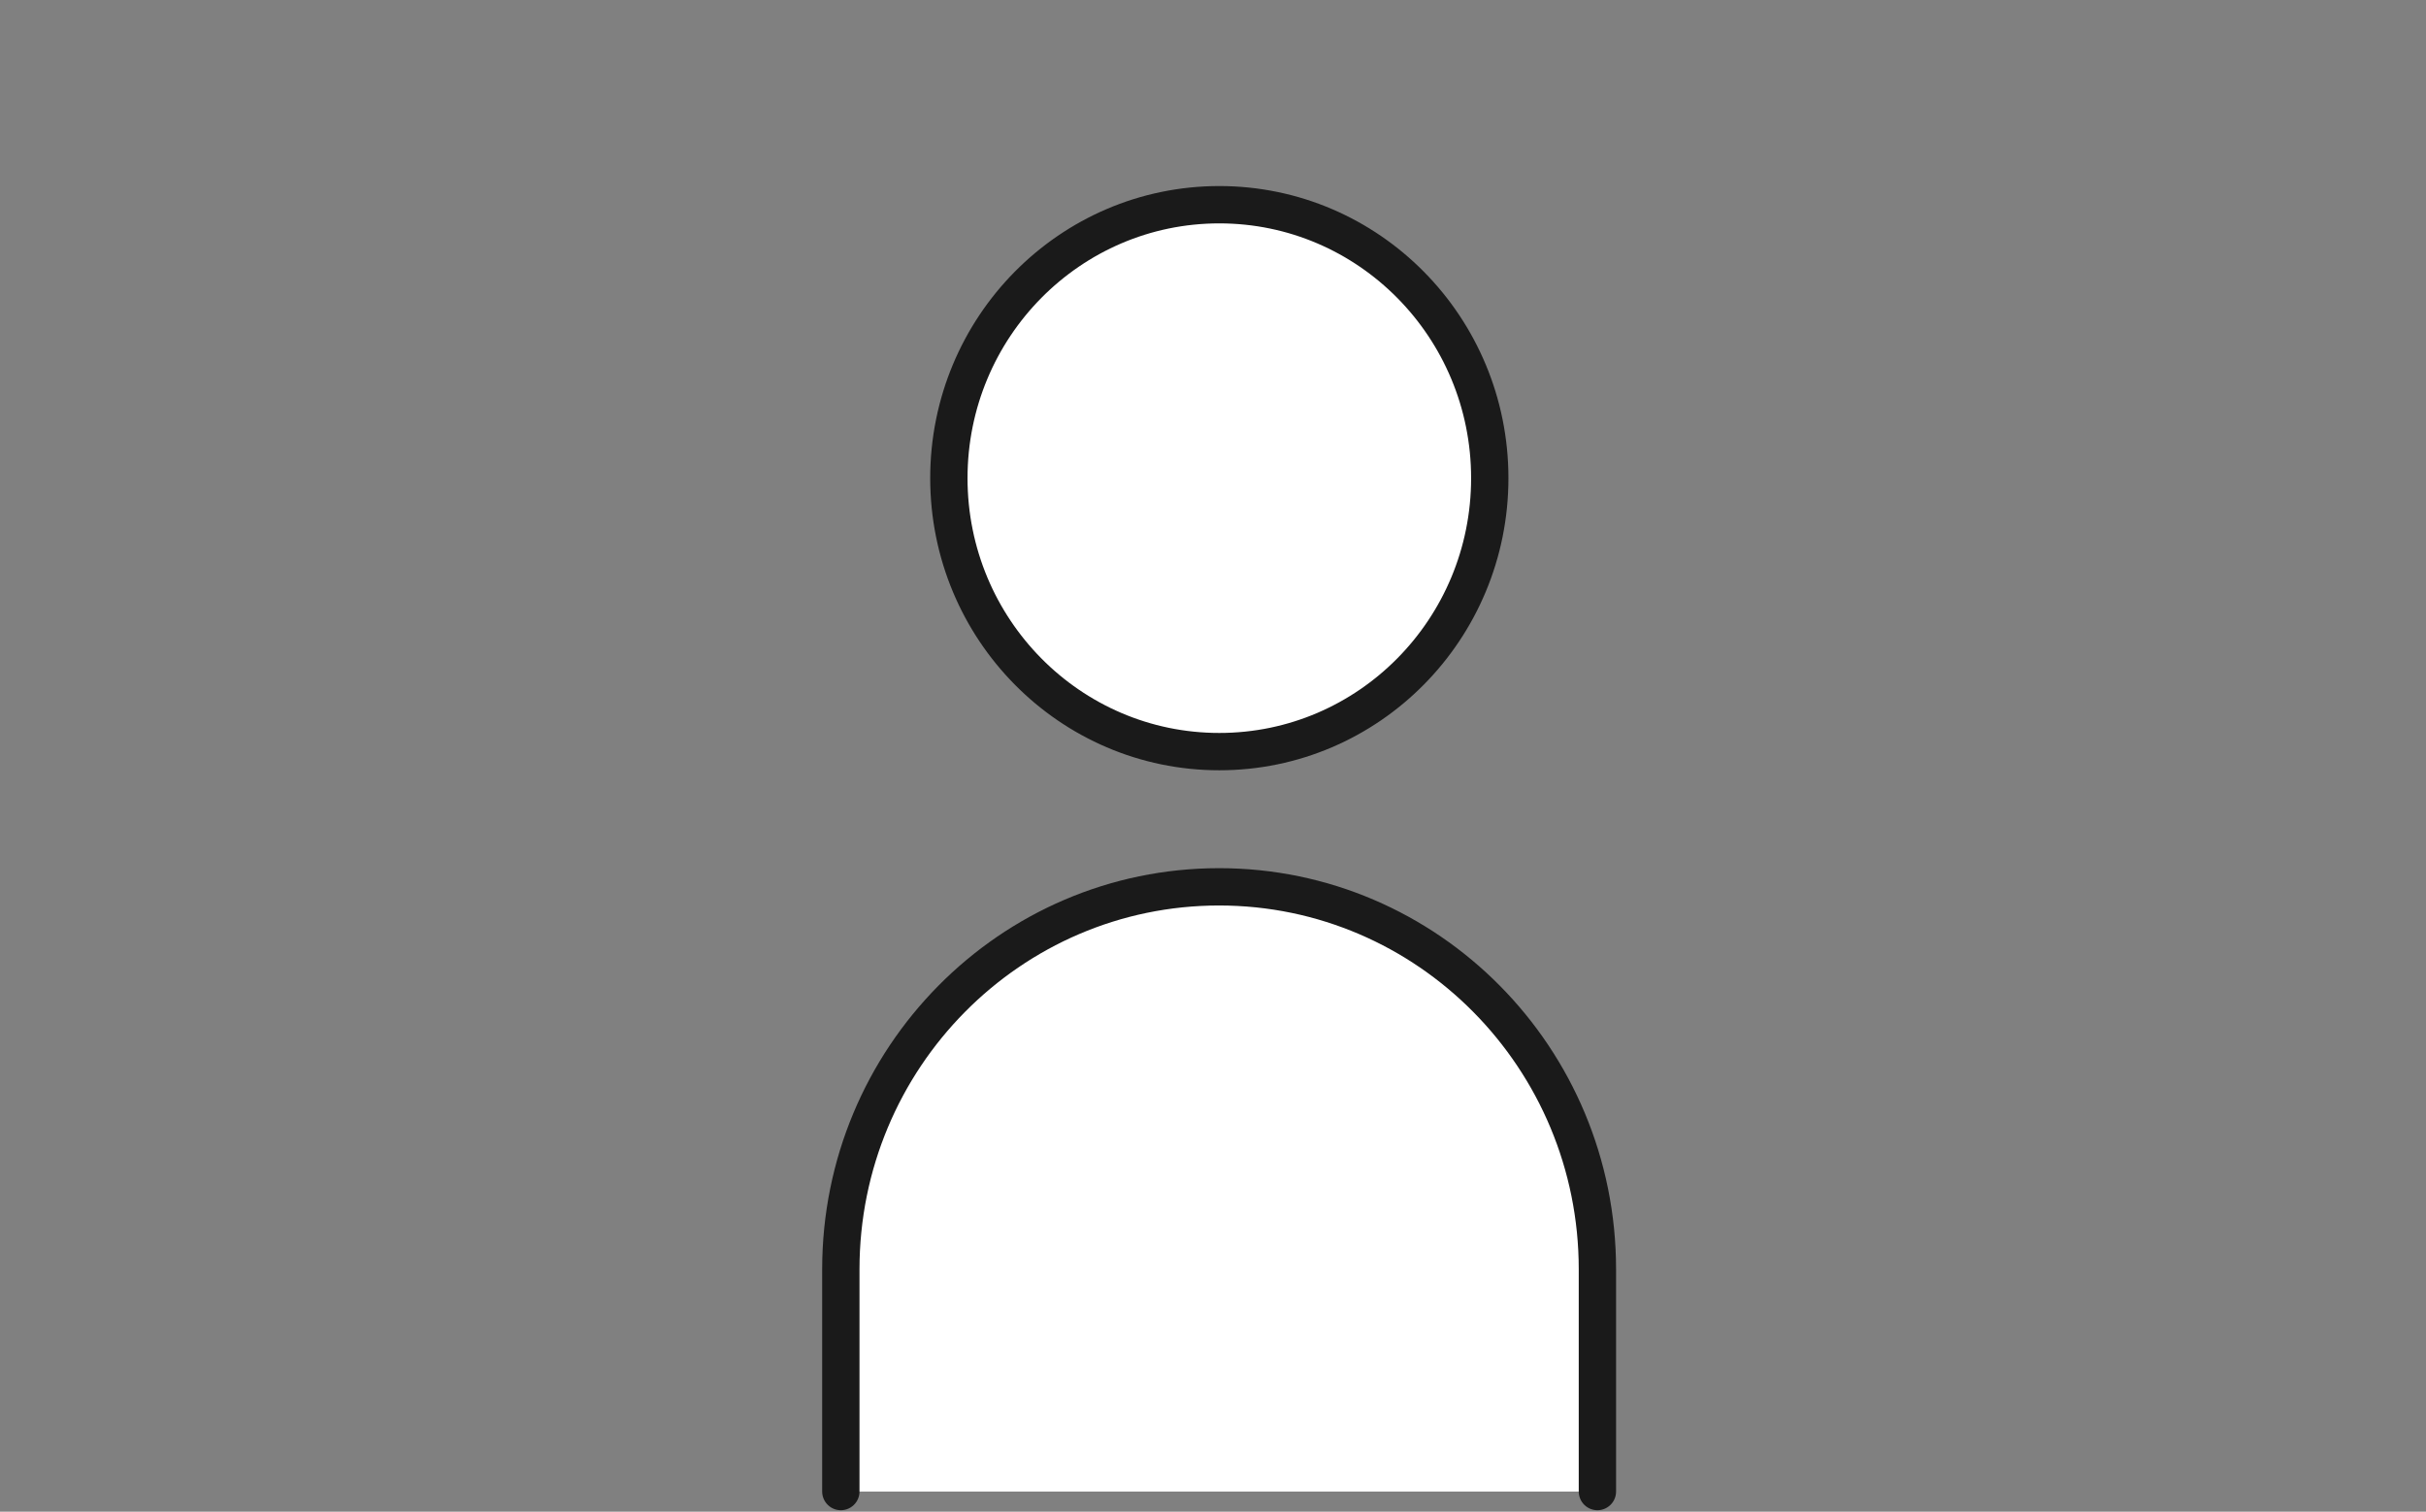 <svg width="130" height="81" viewBox="0 0 130 81" fill="none" xmlns="http://www.w3.org/2000/svg">
<rect x="0" y="0" width="130" height="81" fill="#808080" stroke="none"/>
<path d="M65.338 40.273C73.343 40.273 79.831 33.713 79.831 25.621C79.831 17.529 73.343 10.969 65.338 10.969C57.334 10.969 50.846 17.529 50.846 25.621C50.846 33.713 57.334 40.273 65.338 40.273Z" fill="white" stroke="#1A1A1A" stroke-width="2" stroke-linecap="round" stroke-linejoin="round"/>
<path d="M85.599 79.92V68.011C85.599 56.695 76.52 47.518 65.328 47.518C54.135 47.518 45.057 56.695 45.057 68.011V79.92" fill="white"/>
<path d="M85.599 79.92V68.011C85.599 56.695 76.52 47.518 65.328 47.518C54.135 47.518 45.057 56.695 45.057 68.011V79.92" stroke="#1A1A1A" stroke-width="2" stroke-linecap="round" stroke-linejoin="round"/>
</svg>
